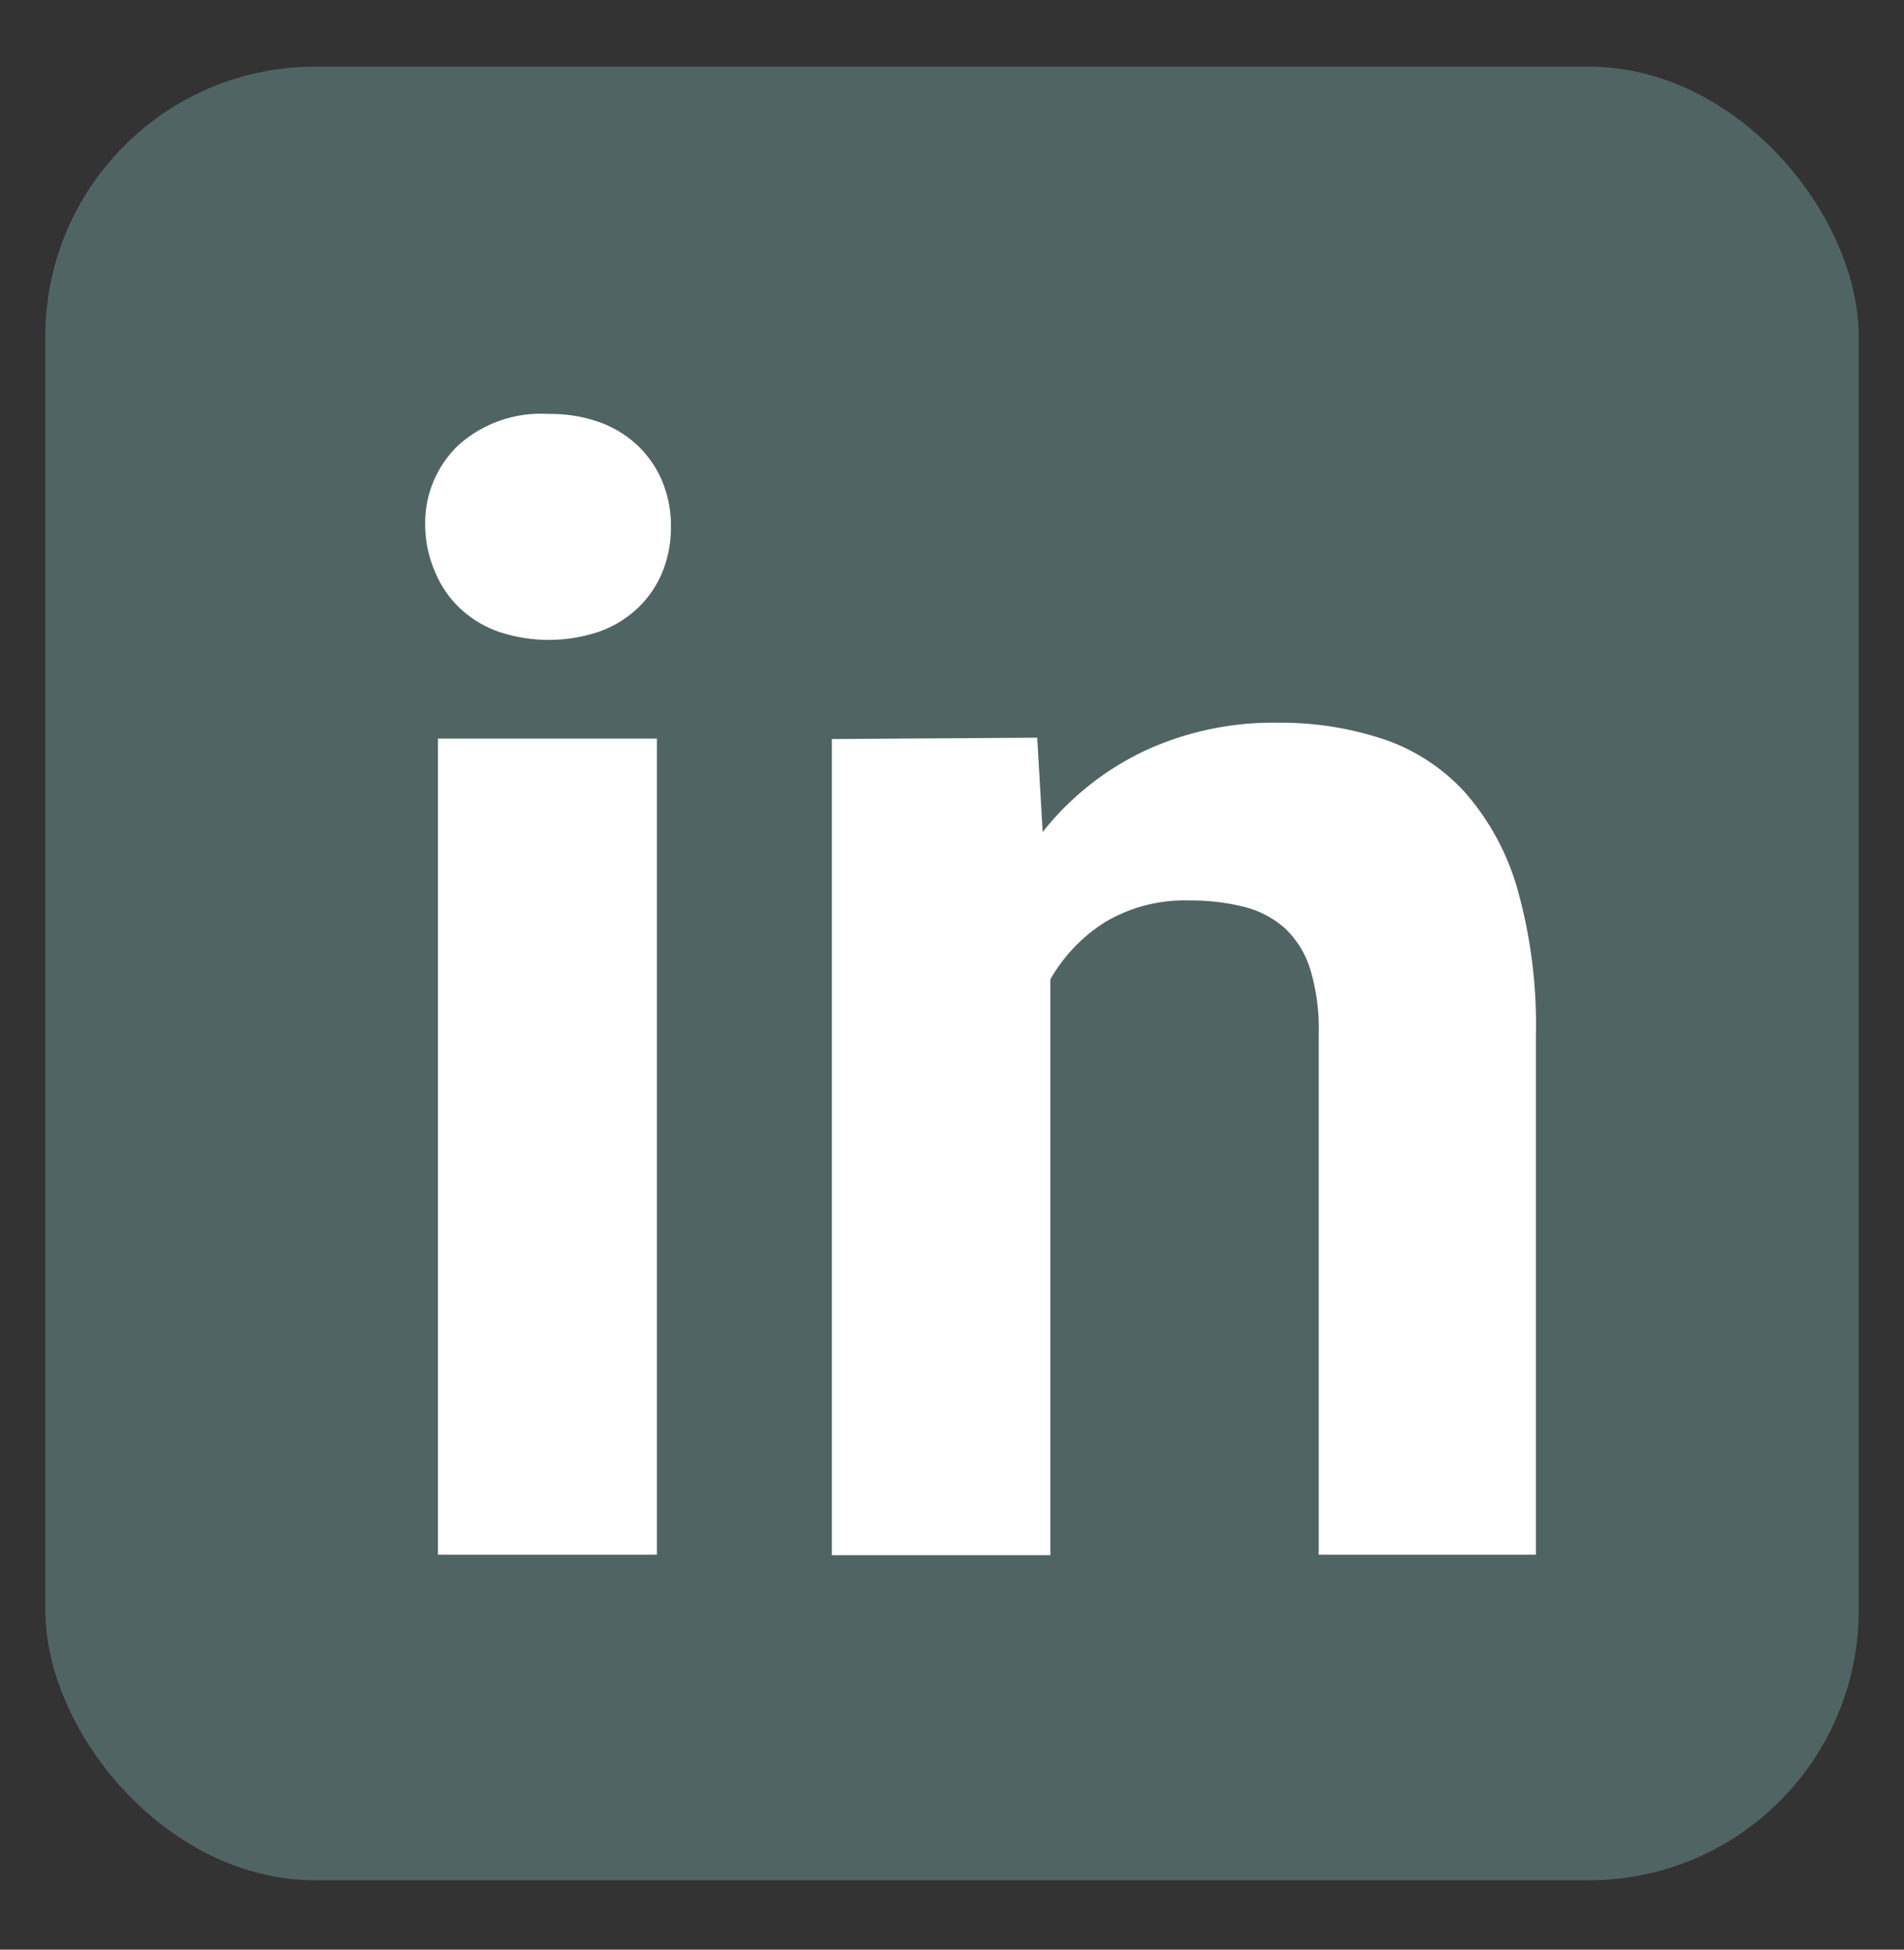 <svg xmlns="http://www.w3.org/2000/svg" xmlns:xlink="http://www.w3.org/1999/xlink" viewBox="0 0 42 43"><rect x="0" y="0" width="42" height="43" fill="#333333" stroke="none"/><defs><style>.a{fill:none;}.b{isolation:isolate;}.c{opacity:0.2;}.d{clip-path:url(#a);}.Style-graphique{fill:#e8dccb;mix-blend-mode:multiply;}.e{clip-path:url(#b);}.f{fill:#506463;}.g{fill:#fff;}</style><clipPath id="a"><rect class="a" x="-2997.06" y="-1350.5" width="1920" height="2882"/></clipPath><clipPath id="b"><rect class="a" x="-729.57" y="-2341.5" width="1920" height="1151.79"/></clipPath></defs><title>icon_linkedin_square</title><g class="b"><g class="c"><g class="d"><path class="Style-graphique" d="M1278.92,225.08,159.69-894.35c-172.71-172.57-392-281.66-629.34-316l484-483.76c260.55-260.5,684.61-260.37,945.29.32s260.53,684.48,0,945l319.55,319.55c436.7-436.73,436.7-1147.36,0-1584.09-211.56-211.56-492.88-328.1-792.11-328.19h-.39c-299.19,0-580.43,116.45-791.84,327.87L-1424.34-894.17C-1596.95-721.55-1706.1-502.32-1740.5-265L-2224.3-749.11c-260.54-260.5-260.39-684.58.3-945.26s684.5-260.5,945,0l319.55-319.55c-436.75-436.73-1147.38-436.73-1584.08,0-436.89,436.87-437,1147.63-.35,1584.32L-1424.55,689.92c172.47,172.44,391.65,281.89,628.74,316.4l-483.52,483.26c-126.1,126.09-293.87,195.56-472.33,195.56h-.24c-178.58-.09-346.47-69.6-472.72-195.88s-195.7-294-195.7-472.47,69.49-346.33,195.7-472.52l-319.54-319.55c-211.56,211.6-328.06,492.85-328.06,792.07s116.51,580.42,328.06,792,492.87,328.1,792.1,328.23h.4c299.16,0,580.41-116.45,791.84-327.87L159.83,690.11c172.61-172.62,281.9-391.67,316.31-629l483.2,483.44c260.54,260.55,260.39,684.58-.31,945.26-126.21,126.23-294,195.74-472.48,195.74S140.26,1616.08,14,1489.85L-305.5,1809.4c211.56,211.56,492.84,328.1,792,328.1s580.48-116.54,792-328.1,328.12-492.85,328.22-792.07S1490.44,436.64,1278.92,225.08ZM-159.69,370.55c-260.54,260.55-684.5,260.46-945,0s-260.54-684.44,0-945c130.25-130.3,301.37-195.42,472.49-195.42S-290-704.73-159.69-574.43C100.85-313.88,100.85,110-159.69,370.55Z"/></g></g><g class="c"><g class="e"><path class="Style-graphique" d="M3545.4,418.08,2426.18-701.35c-172.71-172.57-392-281.66-629.34-316l484-483.76c260.55-260.5,684.61-260.37,945.29.32s260.53,684.48,0,945l319.55,319.55c436.7-436.73,436.7-1147.36,0-1584.09-211.56-211.56-492.88-328.1-792.11-328.19h-.39c-299.19,0-580.43,116.45-791.84,327.87L842.14-701.17C669.54-528.55,560.39-309.32,526-72L42.18-556.11c-260.54-260.5-260.39-684.58.3-945.26s684.5-260.5,945,0L1307-1820.92c-436.75-436.73-1147.38-436.73-1584.08,0-436.89,436.87-437,1147.63-.35,1584.32L841.94,882.92c172.47,172.44,391.65,281.89,628.74,316.4L987.16,1682.58c-126.1,126.09-293.87,195.56-472.33,195.56h-.24C336,1878,168.11,1808.53,41.86,1682.26s-195.7-294-195.7-472.47,69.49-346.33,195.7-472.52L-277.68,417.72c-211.56,211.6-328.06,492.85-328.06,792.07s116.51,580.42,328.06,792,492.87,328.1,792.1,328.23h.4c299.16,0,580.41-116.45,791.84-327.87L2426.31,883.11c172.61-172.62,281.9-391.67,316.31-629l483.2,483.44c260.54,260.55,260.39,684.58-.31,945.26-126.21,126.23-294,195.74-472.48,195.74s-346.29-69.51-472.51-195.74L1961,2002.4c211.56,211.56,492.84,328.1,792,328.1s580.48-116.54,792-328.1,328.12-492.85,328.22-792.07S3756.93,629.64,3545.4,418.08ZM2106.8,563.55c-260.54,260.55-684.5,260.46-945,0s-260.54-684.44,0-945c130.25-130.3,301.37-195.42,472.49-195.42s342.22,65.13,472.48,195.42C2367.33-120.88,2367.33,303,2106.8,563.55Z"/></g></g><rect class="f" x="1" y="1.47" width="40" height="40" rx="5.95" ry="5.95"/><g class="b"><path class="g" d="M9.38,11.61a2.37,2.37,0,0,1,.72-1.78,2.72,2.72,0,0,1,2-.7,3.22,3.22,0,0,1,1.12.18,2.43,2.43,0,0,1,.85.52,2.33,2.33,0,0,1,.54.79,2.55,2.55,0,0,1,.19,1,2.59,2.59,0,0,1-.19,1,2.31,2.31,0,0,1-.54.79,2.43,2.43,0,0,1-.85.52,3.48,3.48,0,0,1-2.23,0,2.43,2.43,0,0,1-.85-.52,2.3,2.3,0,0,1-.54-.79A2.58,2.58,0,0,1,9.38,11.61Zm5.11,22.68H9.66v-18h4.83Z"/><path class="g" d="M22.88,16.27,23,18.35a6.31,6.31,0,0,1,2.25-1.79,6.73,6.73,0,0,1,2.93-.62,7.19,7.19,0,0,1,2.33.36,4.28,4.28,0,0,1,1.8,1.17,5.52,5.52,0,0,1,1.16,2.13,11,11,0,0,1,.41,3.23V34.29H29.09V22.8a4.54,4.54,0,0,0-.19-1.43,2.09,2.09,0,0,0-.56-.9,2.13,2.13,0,0,0-.9-.47,4.85,4.85,0,0,0-1.23-.14,3.42,3.42,0,0,0-1.82.47,3.58,3.58,0,0,0-1.22,1.27v12.7H18.35v-18Z"/></g></g></svg>